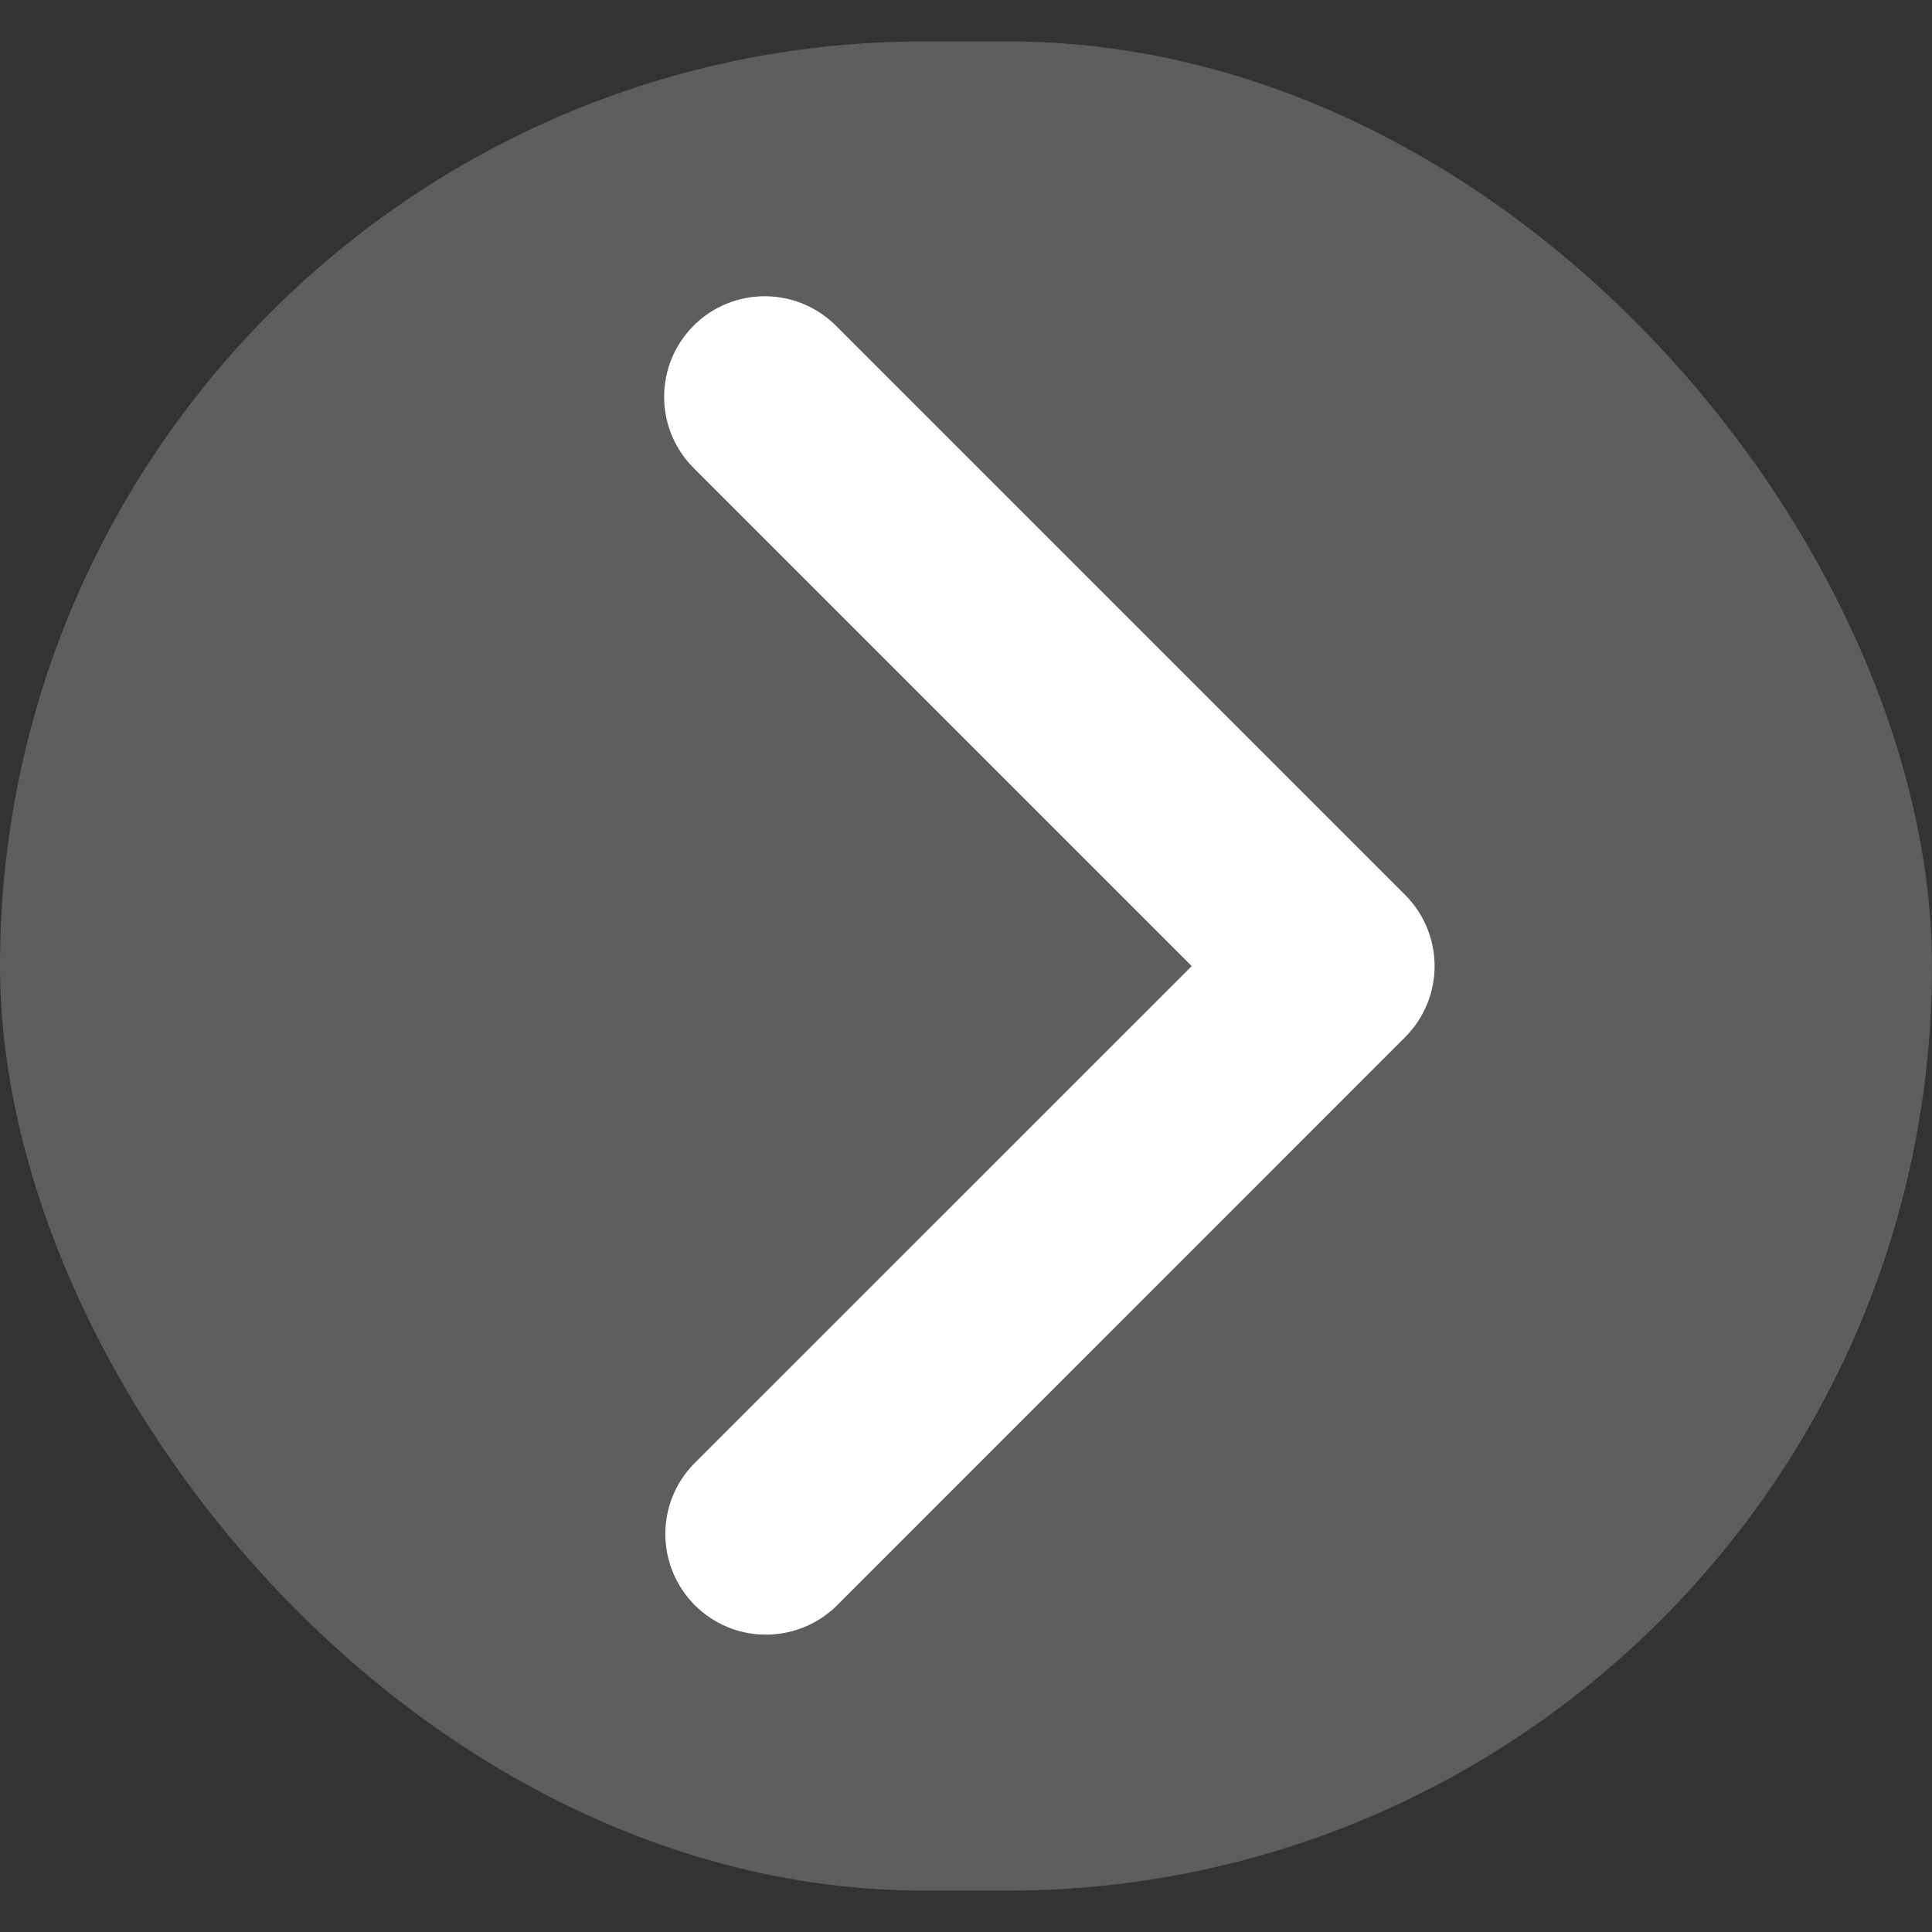 <svg width="24" height="24" viewBox="0 0 24 24" fill="none" xmlns="http://www.w3.org/2000/svg">
<rect x="0" y="0" width="24" height="24" fill="#333333" stroke="none"/>
<rect y="0.514" width="24" height="22.972" rx="11.486" fill="#9F9F9F" fill-opacity="0.4"/>
<path d="M8.616 4.046C8.382 4.28 8.25 4.598 8.25 4.929C8.25 5.261 8.382 5.579 8.616 5.813L14.804 12.001L8.616 18.188C8.388 18.424 8.262 18.74 8.265 19.067C8.268 19.395 8.4 19.709 8.631 19.94C8.863 20.172 9.177 20.304 9.504 20.306C9.832 20.309 10.148 20.183 10.384 19.956L17.455 12.884C17.689 12.65 17.821 12.332 17.821 12.001C17.821 11.669 17.689 11.351 17.455 11.117L10.384 4.046C10.149 3.811 9.831 3.68 9.5 3.68C9.168 3.68 8.85 3.811 8.616 4.046Z" fill="white"/>
</svg>
